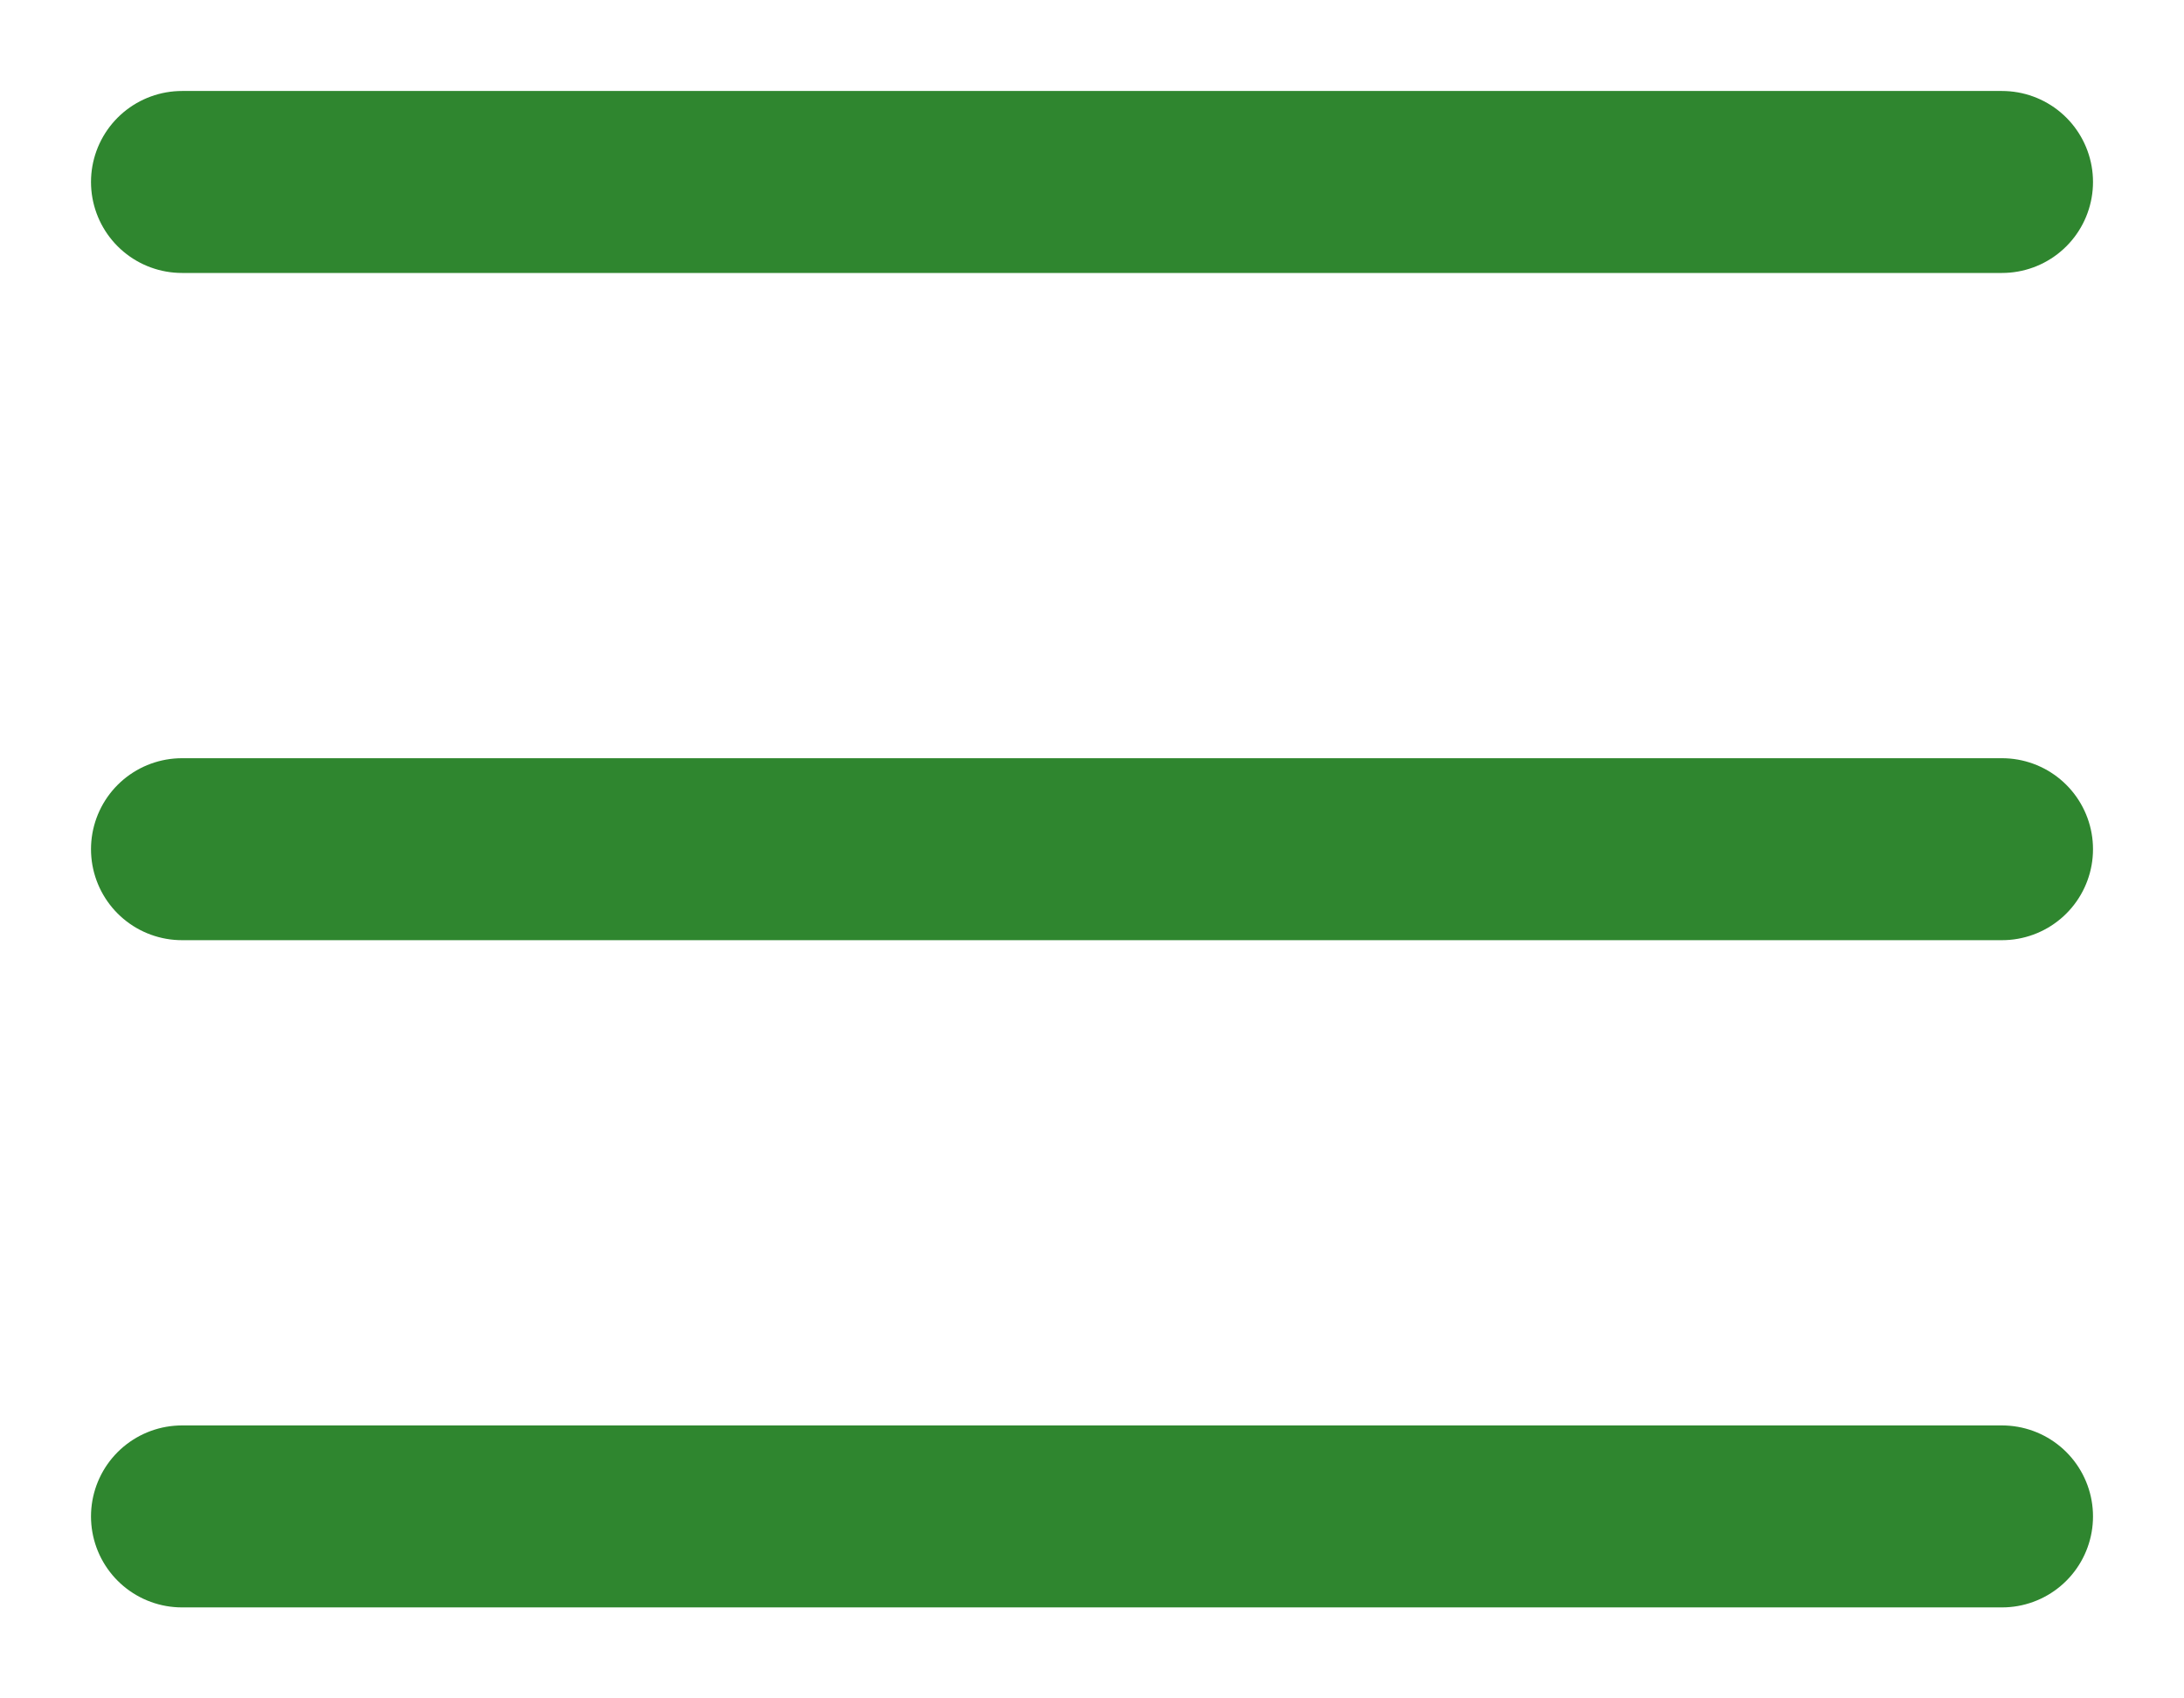 <?xml version="1.0" encoding="UTF-8"?> <svg xmlns="http://www.w3.org/2000/svg" width="18" height="14" viewBox="0 0 18 14" fill="none"><path d="M1.5 1.5H16.5M1.5 7H16.5M1.5 12.5H16.5" stroke="#2F862F" stroke-width="1.5" stroke-linecap="round" stroke-linejoin="round"></path></svg> 